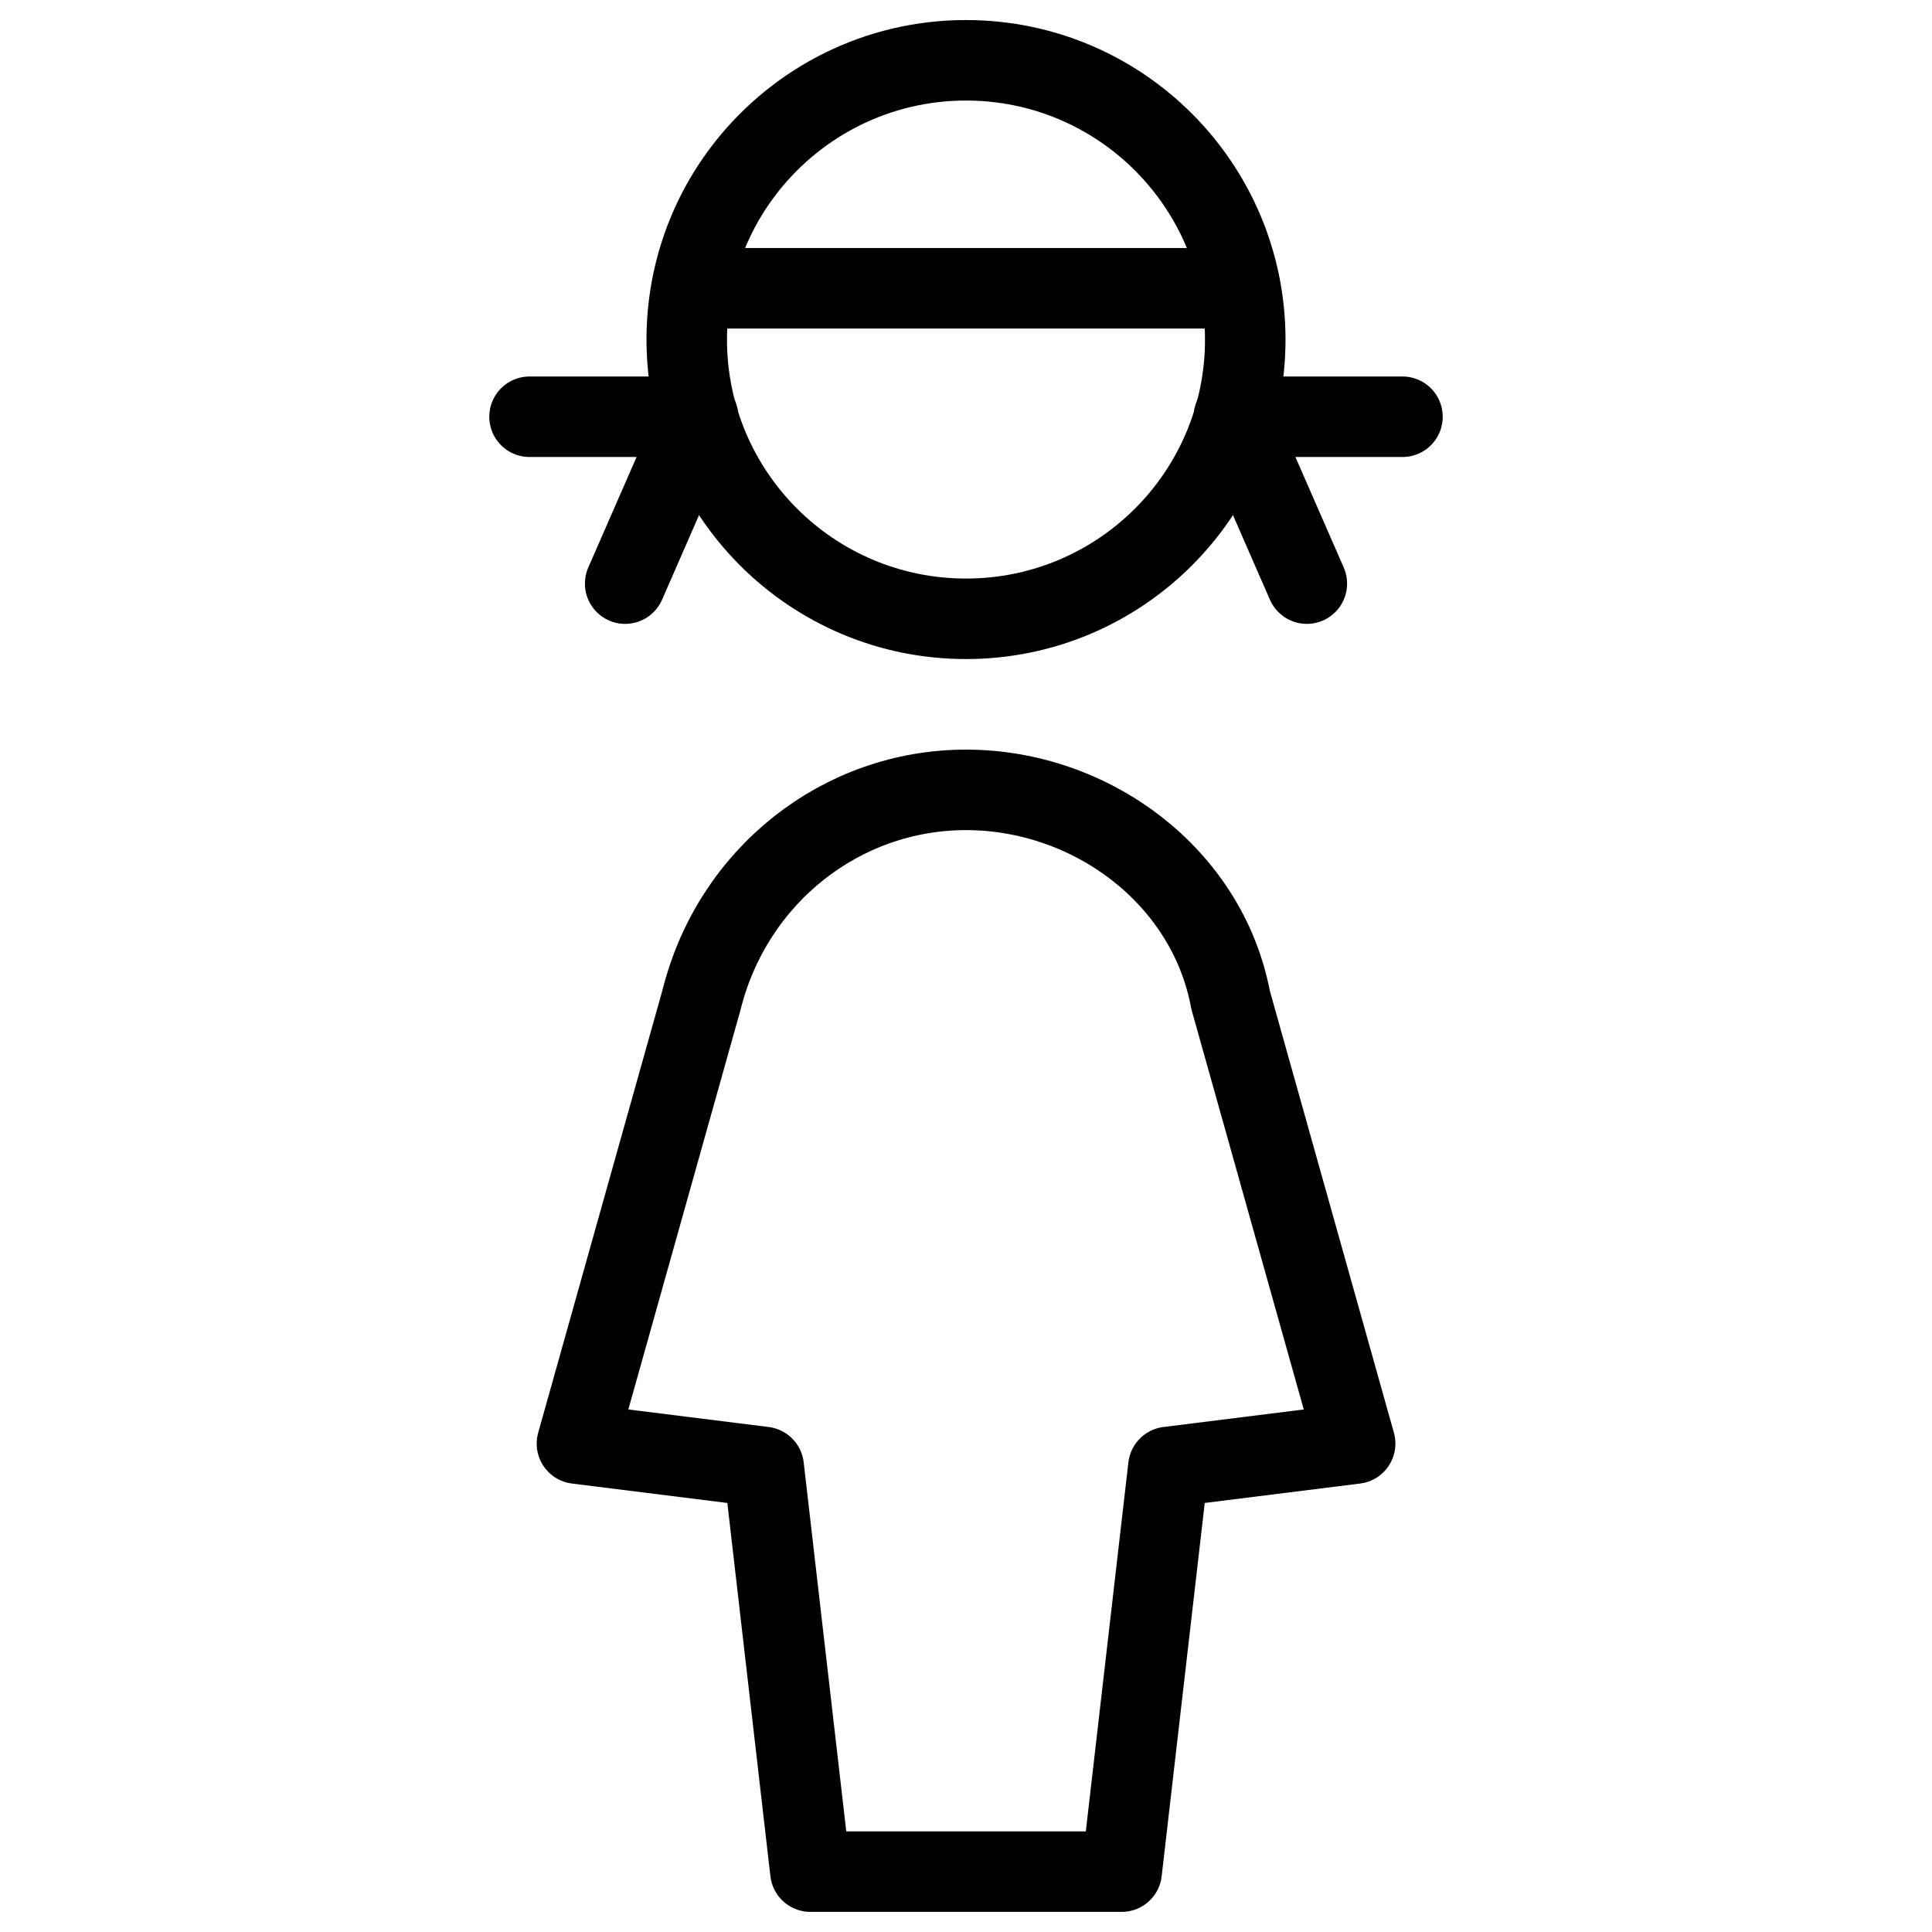 <svg xmlns="http://www.w3.org/2000/svg" fill="none" viewBox="0 0 24 24"><path stroke="#000000" stroke-linecap="round" stroke-linejoin="round" stroke-miterlimit="10" d="m16.834 17.933 -2.32 0.29 -0.58 5.027h-3.867l-0.58 -5.027 -2.32 -0.29 1.547 -5.51C9.1 10.876 10.453 9.812 12 9.812s2.997 1.063 3.287 2.61l1.547 5.51Z" stroke-width="1"></path><path stroke="#000000" stroke-linecap="round" stroke-linejoin="round" d="M6.578 5.177h2.094L7.766 7.25" stroke-width="1"></path><path stroke="#000000" stroke-linecap="round" stroke-linejoin="round" d="M17.422 5.177h-2.094L16.234 7.25" stroke-width="1"></path><path stroke="#000000" stroke-linecap="round" stroke-linejoin="round" stroke-miterlimit="10" d="M12 7.687c1.916 0 3.469 -1.553 3.469 -3.469 0 -1.916 -1.553 -3.469 -3.469 -3.469 -1.104 0 -2.087 0.516 -2.723 1.319 -0.467 0.591 -0.746 1.338 -0.746 2.15 0 1.916 1.553 3.469 3.469 3.469Z" stroke-width="1"></path><path stroke="#000000" stroke-linecap="round" stroke-linejoin="round" d="M8.594 3.581h6.812" stroke-width="1"></path></svg>